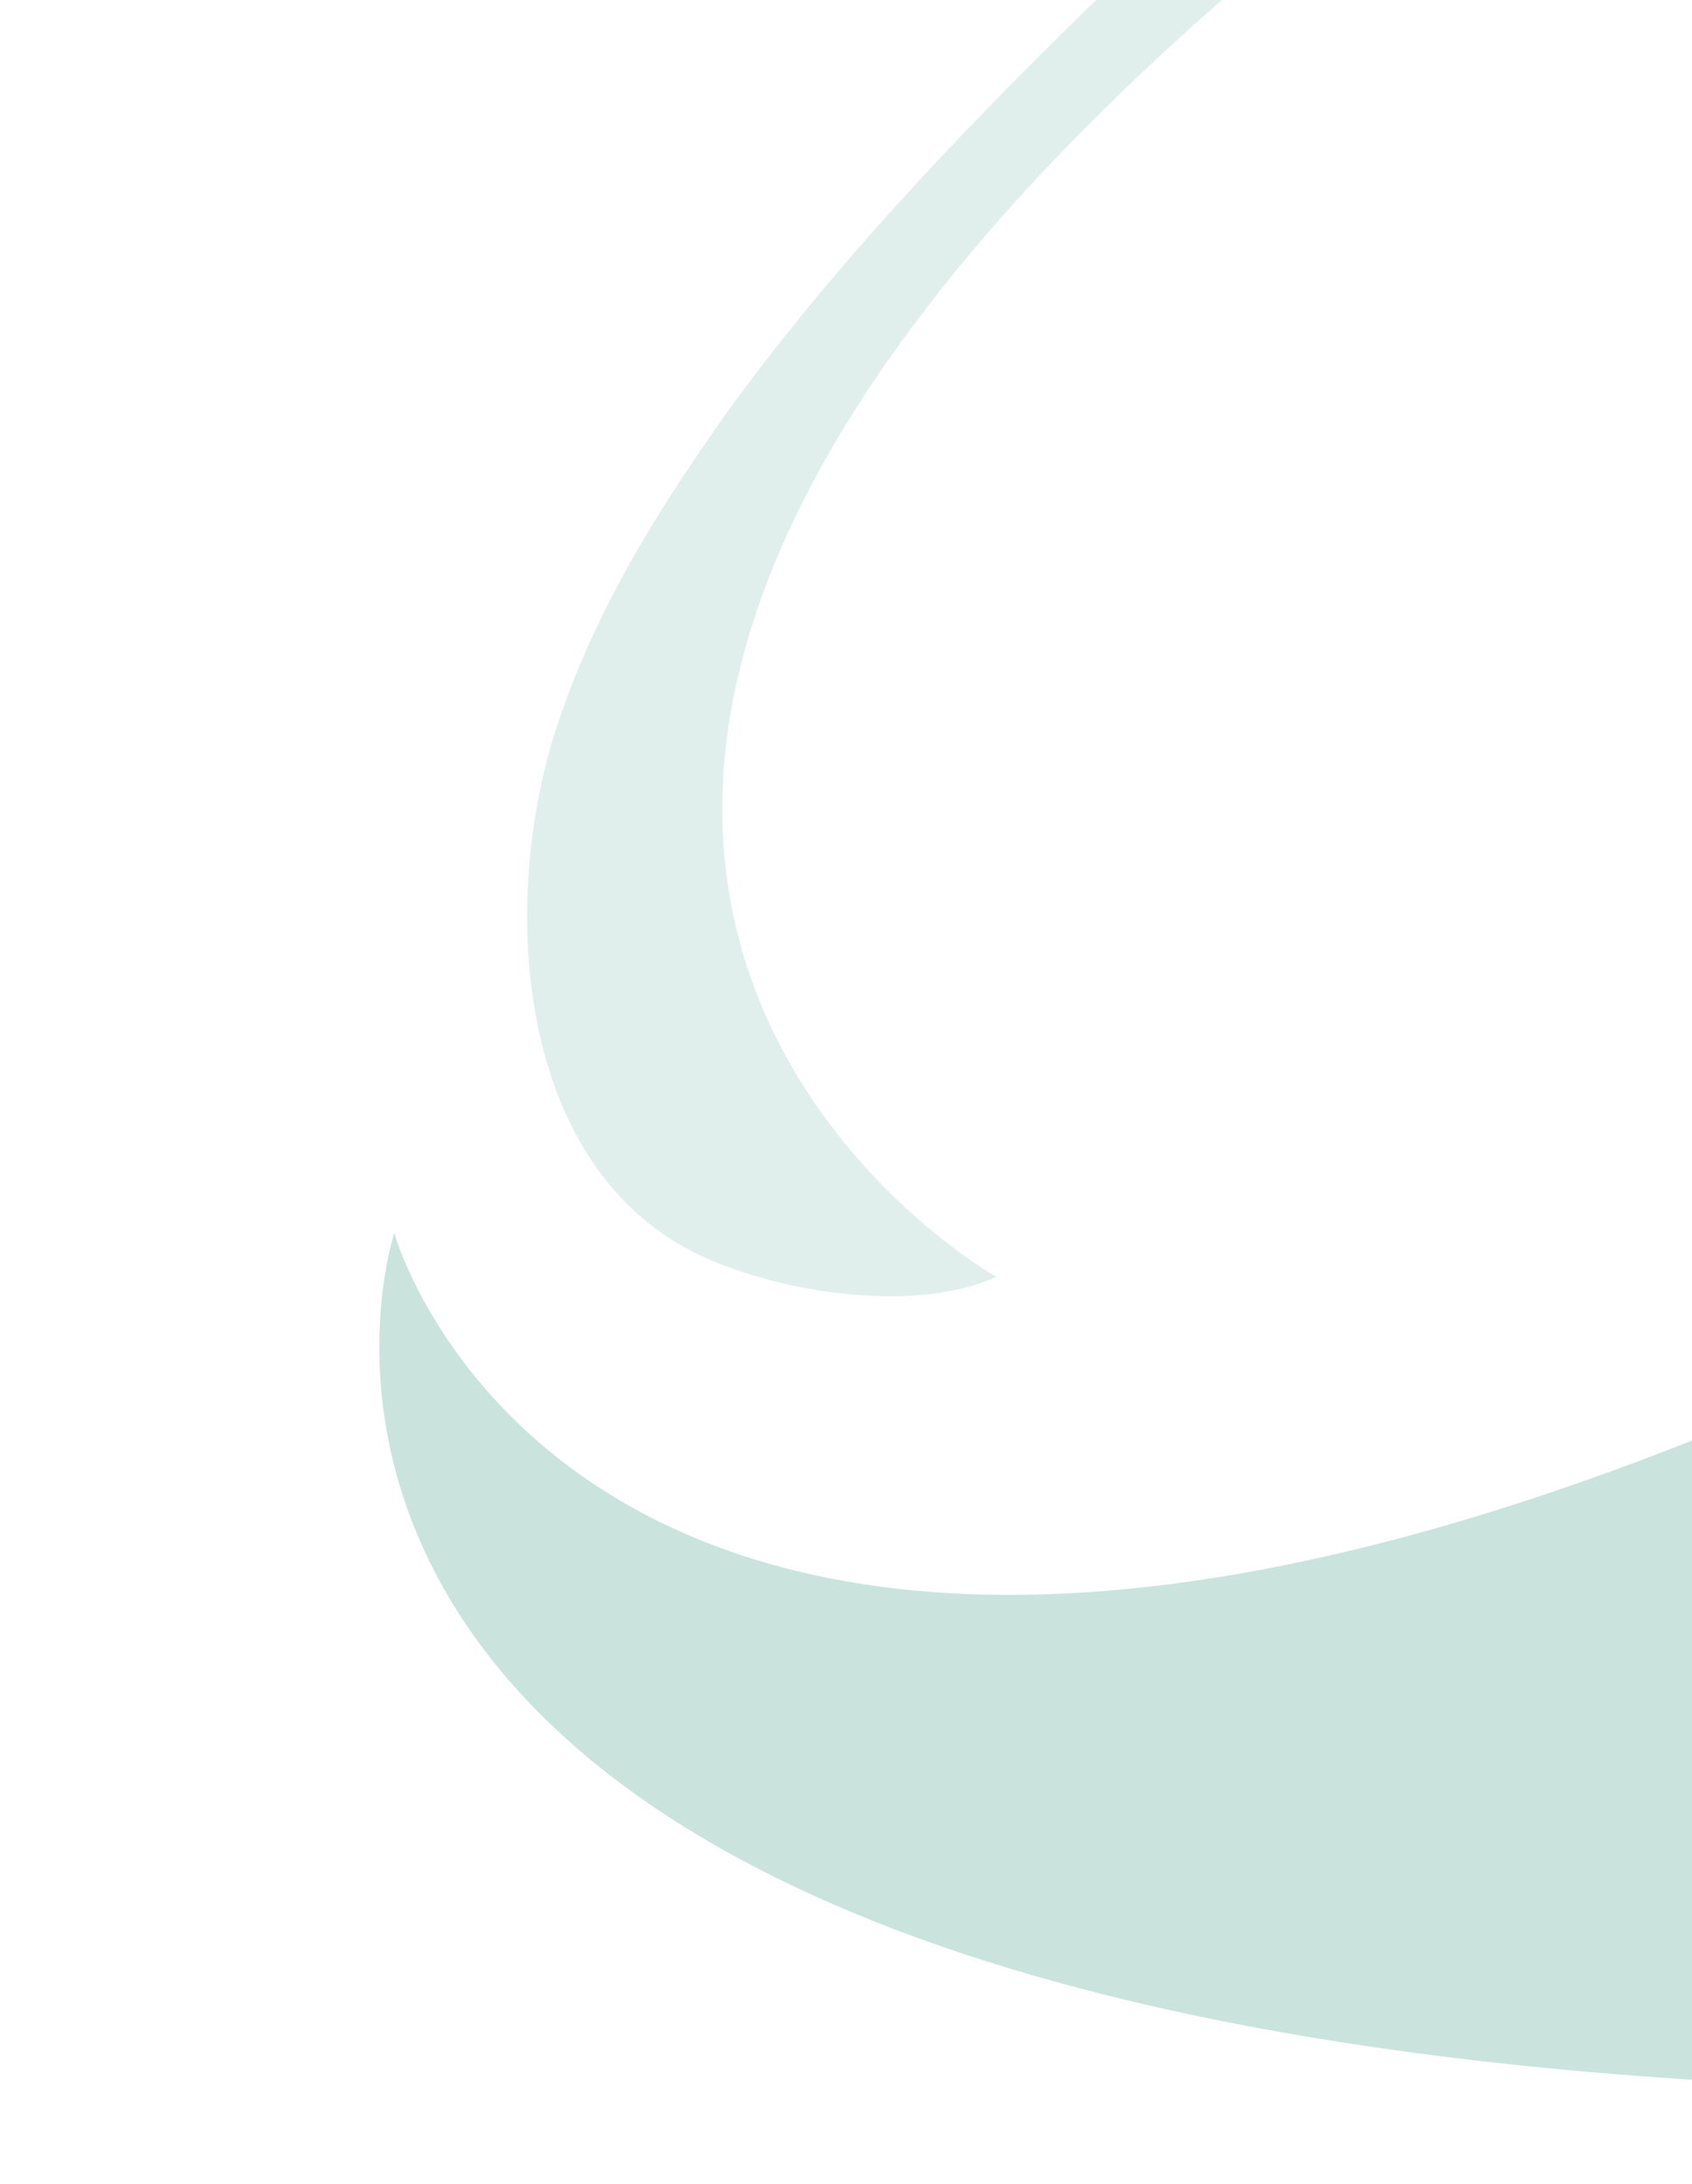 <?xml version="1.0" encoding="utf-8"?>
<!-- Generator: Adobe Illustrator 26.4.1, SVG Export Plug-In . SVG Version: 6.00 Build 0)  -->
<svg version="1.1" id="Layer_1" xmlns="http://www.w3.org/2000/svg" xmlns:xlink="http://www.w3.org/1999/xlink" x="0px" y="0px"
	 viewBox="0 0 54.5 70.3" style="enable-background:new 0 0 54.5 70.3;" xml:space="preserve">
<style type="text/css">
	.st0{opacity:0.12;fill:#00785D;enable-background:new    ;}
	.st1{opacity:0.21;fill:#00785D;enable-background:new    ;}
</style>
<path class="st0" d="M45.9-5.3C5,25.6,32,41.1,32.1,41.1c-2.4,1.1-6.2,0.6-8.6-0.3C16.5,38.4,16,29,18,23.2c1.2-3.6,3.2-6.8,5.4-9.9
	c3.4-4.7,7.5-9,11.7-13.1c4.4-4.2,9-8.2,13.7-12.1C84.3-40.9,45.9-5.3,45.9-5.3z"/>
<path class="st1" d="M78.4,34.1c-57.5,35.2-65.7,5.6-65.7,5.6S3.5,67.1,65.4,67.3C127.4,67.5,78.4,34.1,78.4,34.1z"/>
</svg>
